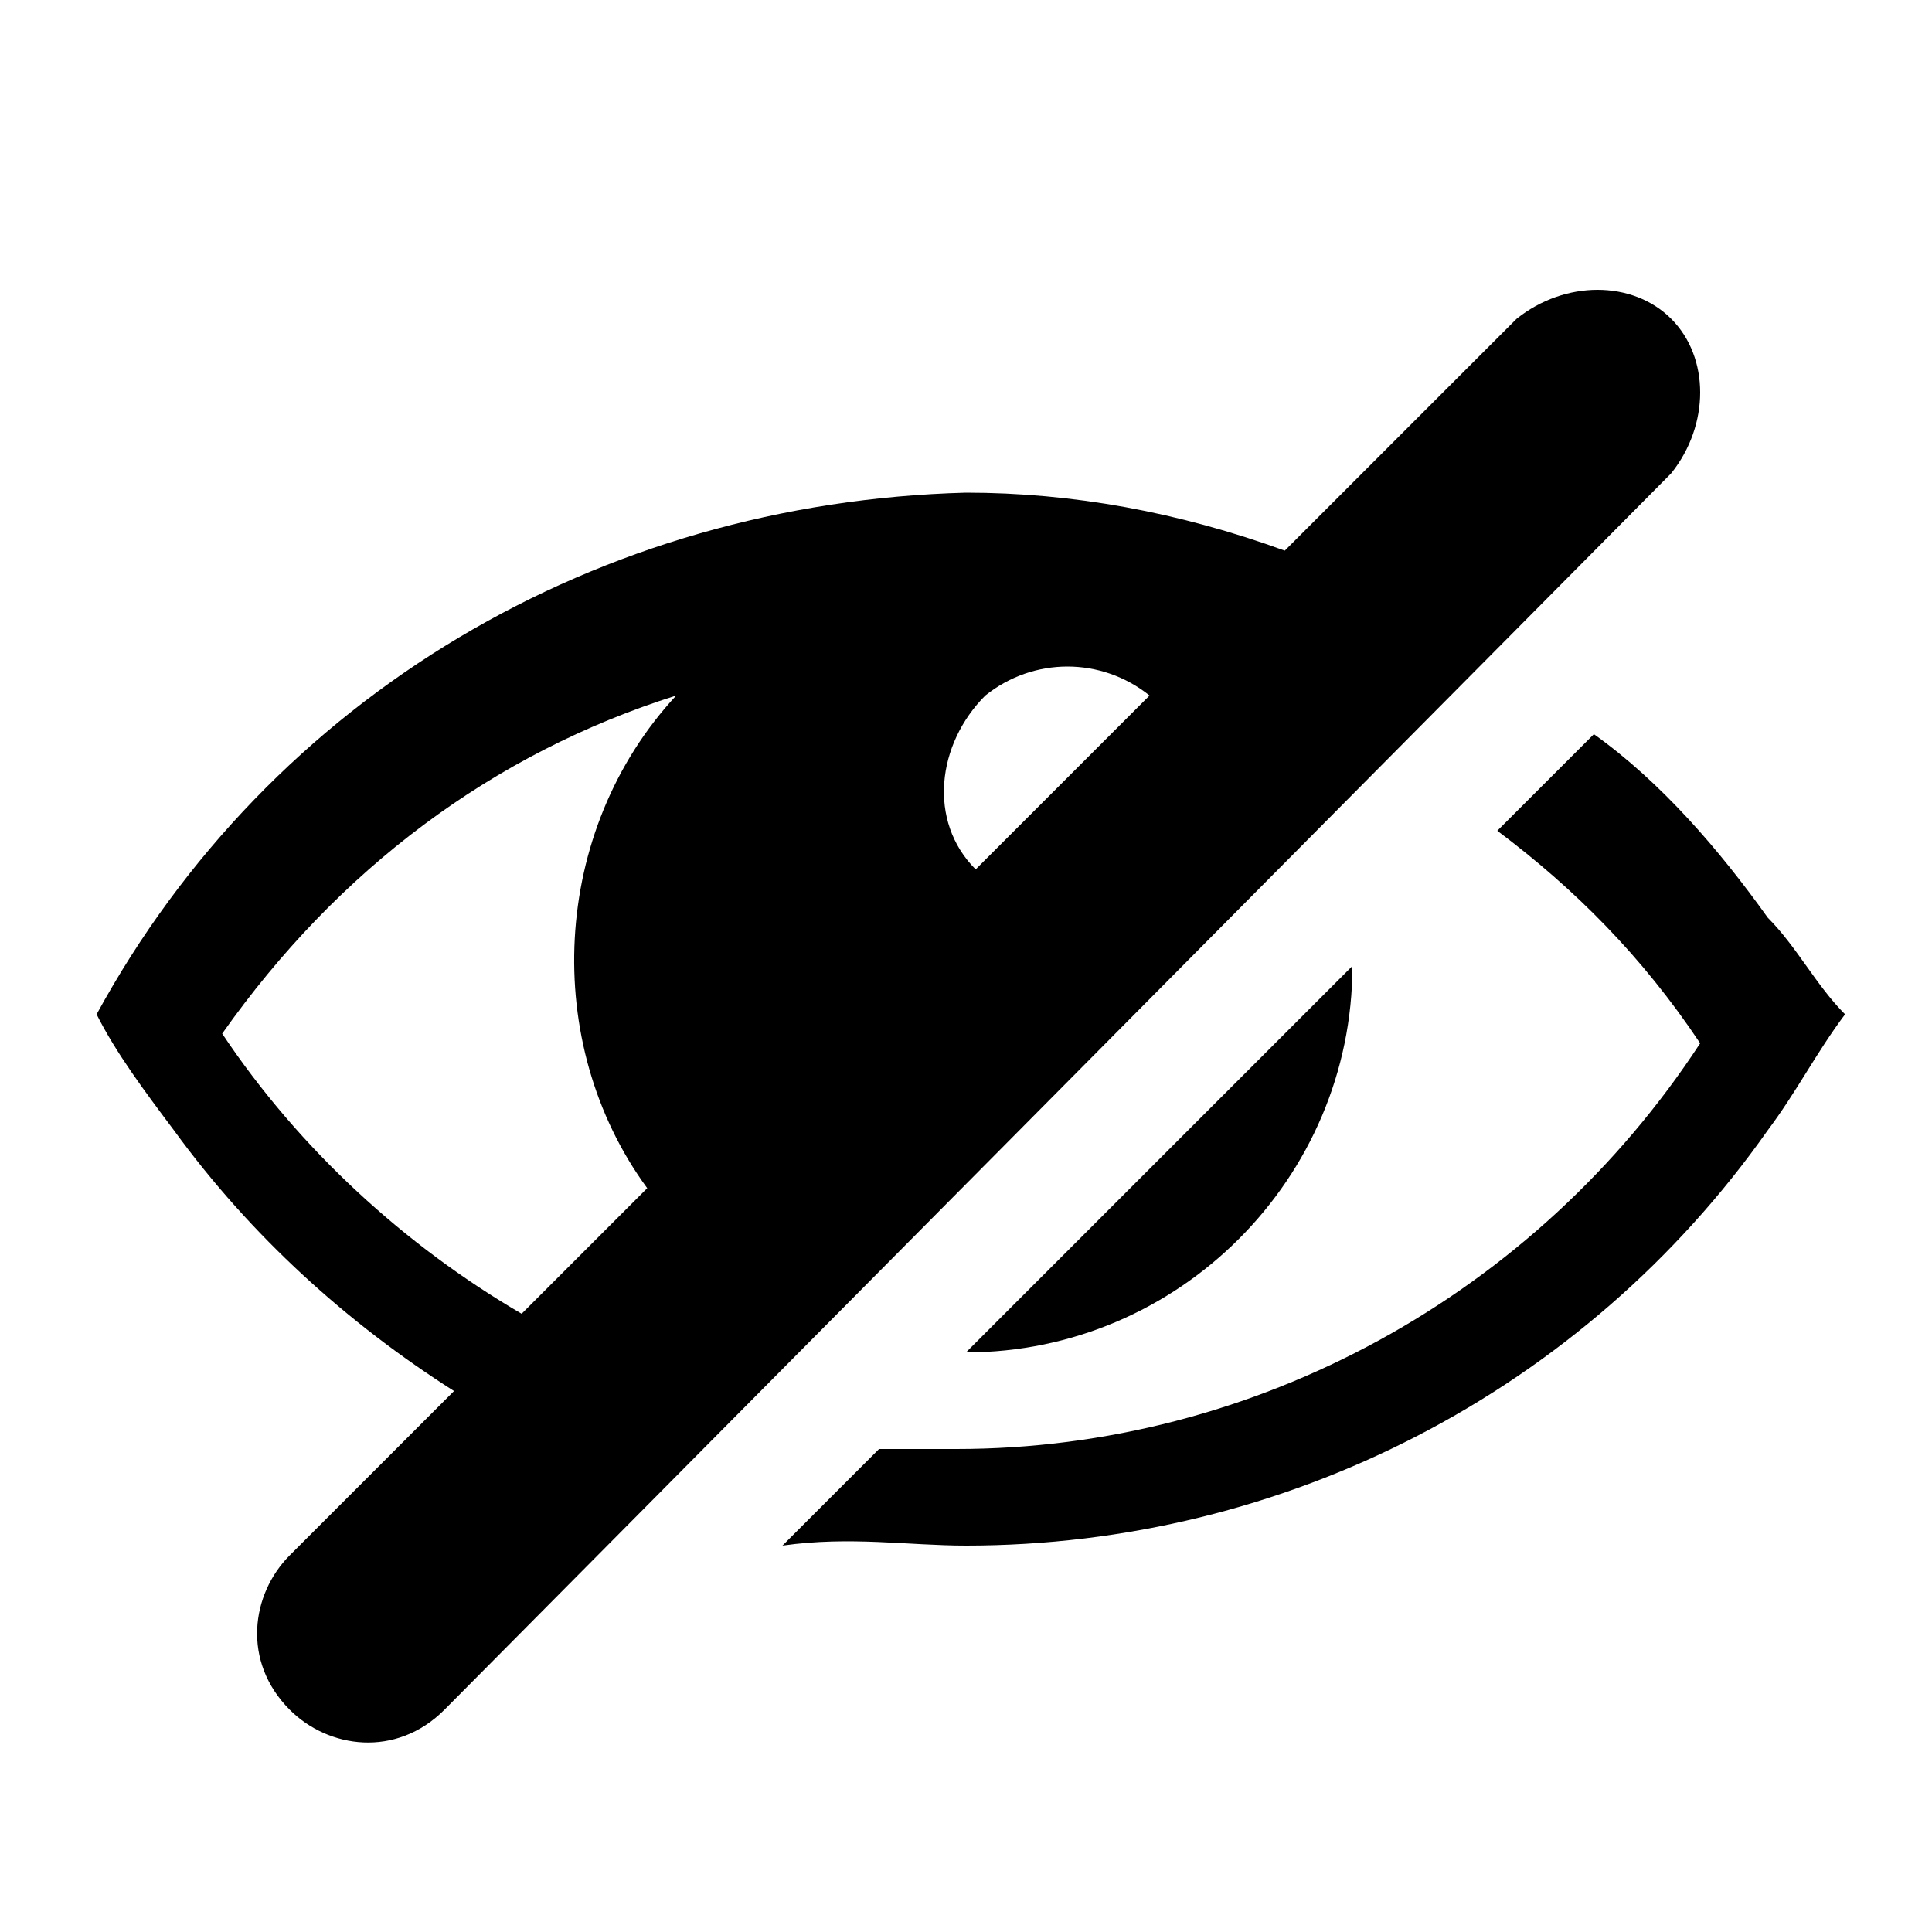 <?xml version="1.0" encoding="utf-8"?>
<!-- Generator: Adobe Illustrator 24.1.0, SVG Export Plug-In . SVG Version: 6.00 Build 0)  -->
<svg version="1.1" id="Layer_1" xmlns="http://www.w3.org/2000/svg" xmlns:xlink="http://www.w3.org/1999/xlink" x="0px" y="0px"
	 viewBox="0 0 20 20" style="enable-background:new 0 0 20 20;" xml:space="preserve">
<path d="M17.3,3.3c-0.4-0.4-1.1-0.4-1.6,0l-2.4,2.4c-1.1-0.4-2.2-0.6-3.3-0.6c-3.8,0.1-7.2,2.1-9,5.4c0.2,0.4,0.5,0.8,0.8,1.2
	c0.8,1.1,1.8,2,2.9,2.7l-1.7,1.7c-0.4,0.4-0.5,1.1,0,1.6c0.4,0.4,1.1,0.5,1.6,0c0,0,0,0,0,0L17.3,4.9C17.7,4.4,17.7,3.7,17.3,3.3z
	 M6.7,12.3l-1.3,1.3c-1.2-0.7-2.3-1.7-3.1-2.9C3.5,9,5.1,7.8,7,7.2C5.7,8.6,5.6,10.8,6.7,12.3z M10.1,9c-0.5-0.5-0.4-1.3,0.1-1.8
	c0.5-0.4,1.2-0.4,1.7,0L10.1,9z M18.3,9.5c-0.5-0.7-1.1-1.4-1.8-1.9l-1,1c0.8,0.6,1.5,1.3,2.1,2.2c-1.7,2.6-4.6,4.2-7.7,4.2
	c-0.3,0-0.5,0-0.8,0l-1,1C8.8,15.9,9.4,16,10,16c3.3,0,6.4-1.6,8.3-4.3c0.3-0.4,0.5-0.8,0.8-1.2C18.8,10.2,18.6,9.8,18.3,9.5z
	 M14,10l-4,4C12.2,14,14,12.2,14,10z"/>
</svg>
